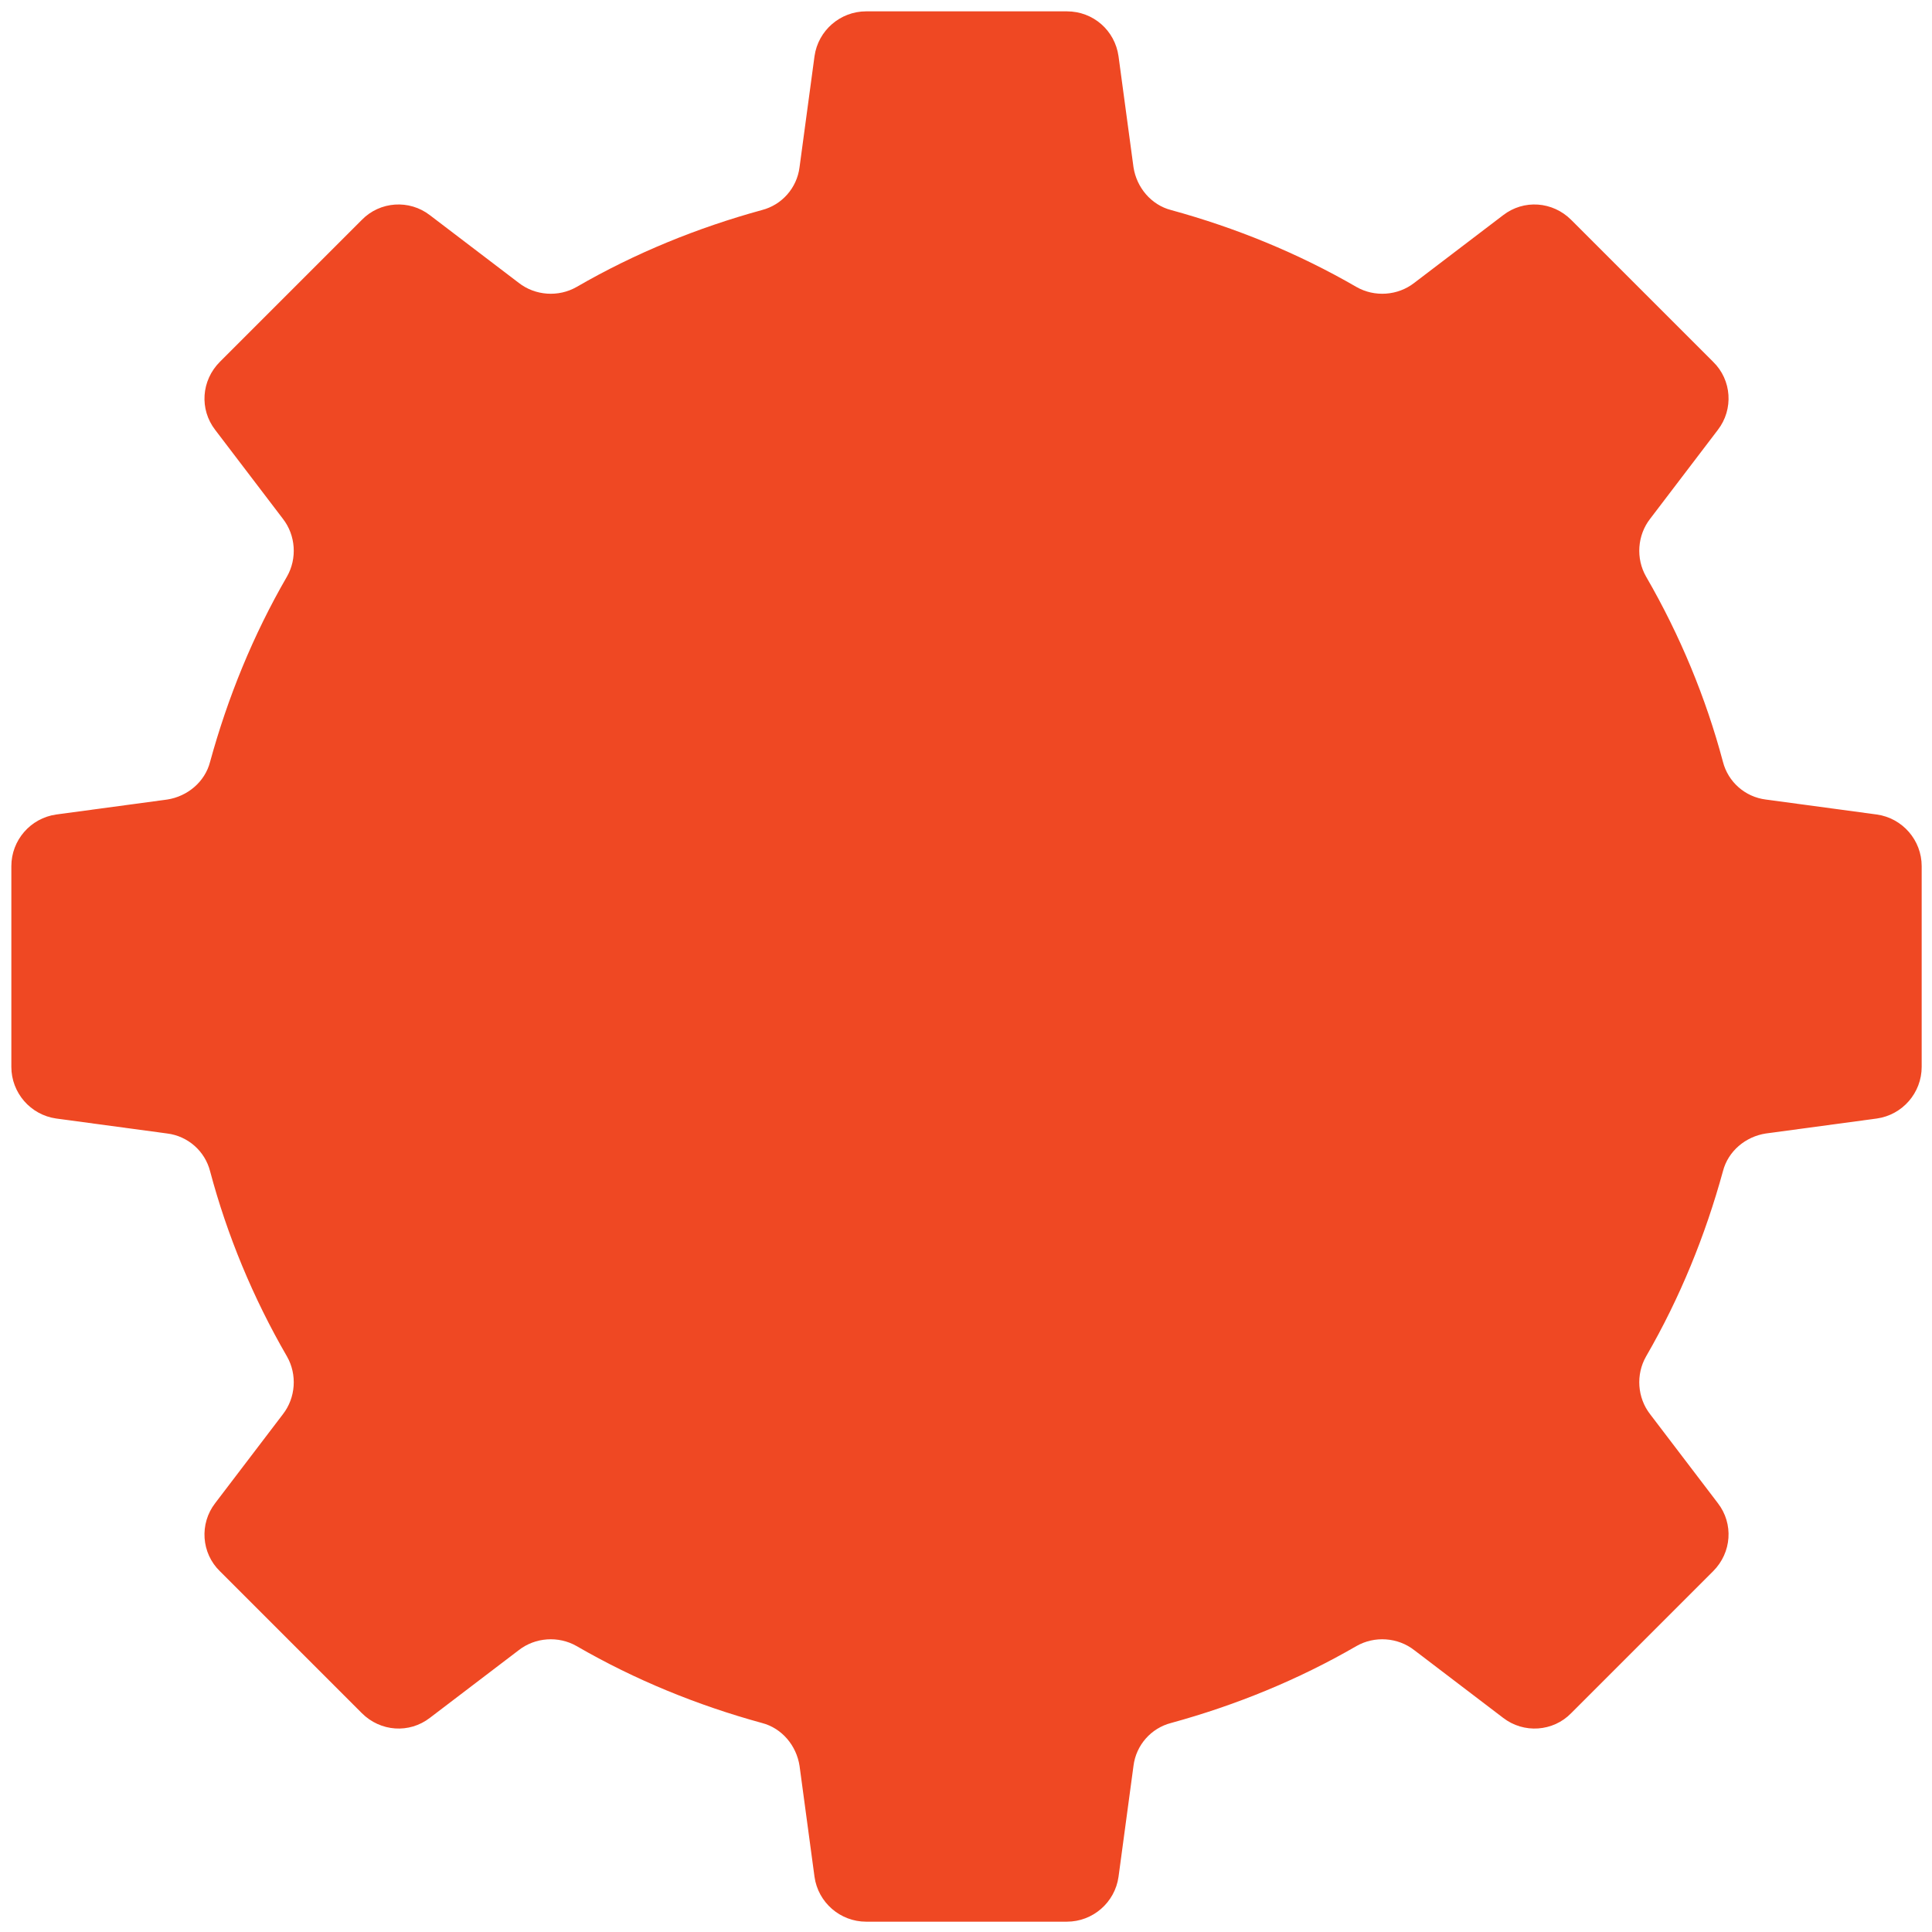 <?xml version="1.0" encoding="UTF-8"?>
<svg id="Capa_1" data-name="Capa 1" xmlns="http://www.w3.org/2000/svg" version="1.1" viewBox="0 0 374.3 374.3">
  <defs>
    <style>
      .cls-1 {
        fill: #ef4823;
        stroke-width: 0px;
      }
    </style>
  </defs>
  <path class="cls-1" d="M304.4,331.9l27.5-27.5c3.6-3.6,4-9.2.9-13.2l-13.1-17.2c-2.5-3.2-2.8-7.7-.8-11.2,6.6-11.4,11.5-23.5,14.9-35.9,1-3.9,4.4-6.7,8.3-7.3l21.5-2.9c5-.7,8.7-5,8.7-10v-38.9c0-5-3.7-9.3-8.7-10l-21.5-2.9c-4-.5-7.3-3.4-8.3-7.3-3.3-12.4-8.3-24.5-14.9-35.9-2-3.5-1.7-8,.8-11.2l13.1-17.2c3.1-4,2.7-9.7-.9-13.2l-27.5-27.5c-3.6-3.6-9.2-4-13.2-.9l-17.2,13.1c-3.2,2.5-7.7,2.8-11.2.8-11.4-6.6-23.5-11.5-35.9-14.9-3.9-1-6.7-4.4-7.3-8.3l-2.9-21.5c-.7-5-4.9-8.7-10-8.7h-38.9c-5,0-9.3,3.7-10,8.7l-2.9,21.5c-.5,4-3.4,7.3-7.3,8.3-12.4,3.4-24.5,8.3-35.9,14.9-3.5,2-8,1.7-11.2-.8l-17.2-13.1c-4-3.1-9.7-2.7-13.2.9l-27.5,27.5c-3.6,3.6-4,9.2-.9,13.2l13.1,17.2c2.5,3.2,2.8,7.7.8,11.2-6.6,11.4-11.5,23.5-14.9,35.9-1,3.9-4.4,6.7-8.3,7.3l-21.5,2.9c-5,.7-8.7,5-8.7,10v38.9c0,5,3.7,9.3,8.7,10l21.5,2.9c4,.5,7.3,3.4,8.3,7.3,3.3,12.4,8.3,24.5,14.9,35.9,2,3.5,1.7,8-.8,11.2l-13.1,17.2c-3.1,4-2.7,9.7.9,13.2l27.5,27.5c3.6,3.6,9.2,4,13.2.9l17.2-13.1c3.2-2.5,7.7-2.8,11.2-.8,11.4,6.6,23.5,11.5,35.9,14.9,3.9,1,6.7,4.4,7.3,8.3l2.9,21.5c.7,5,5,8.7,10,8.7h38.9c5,0,9.3-3.7,10-8.7l2.9-21.5c.5-4,3.4-7.3,7.3-8.3,12.4-3.4,24.5-8.3,35.9-14.9,3.5-2,8-1.7,11.2.8l17.2,13.1c4,3.1,9.7,2.7,13.2-.9"/>
</svg>